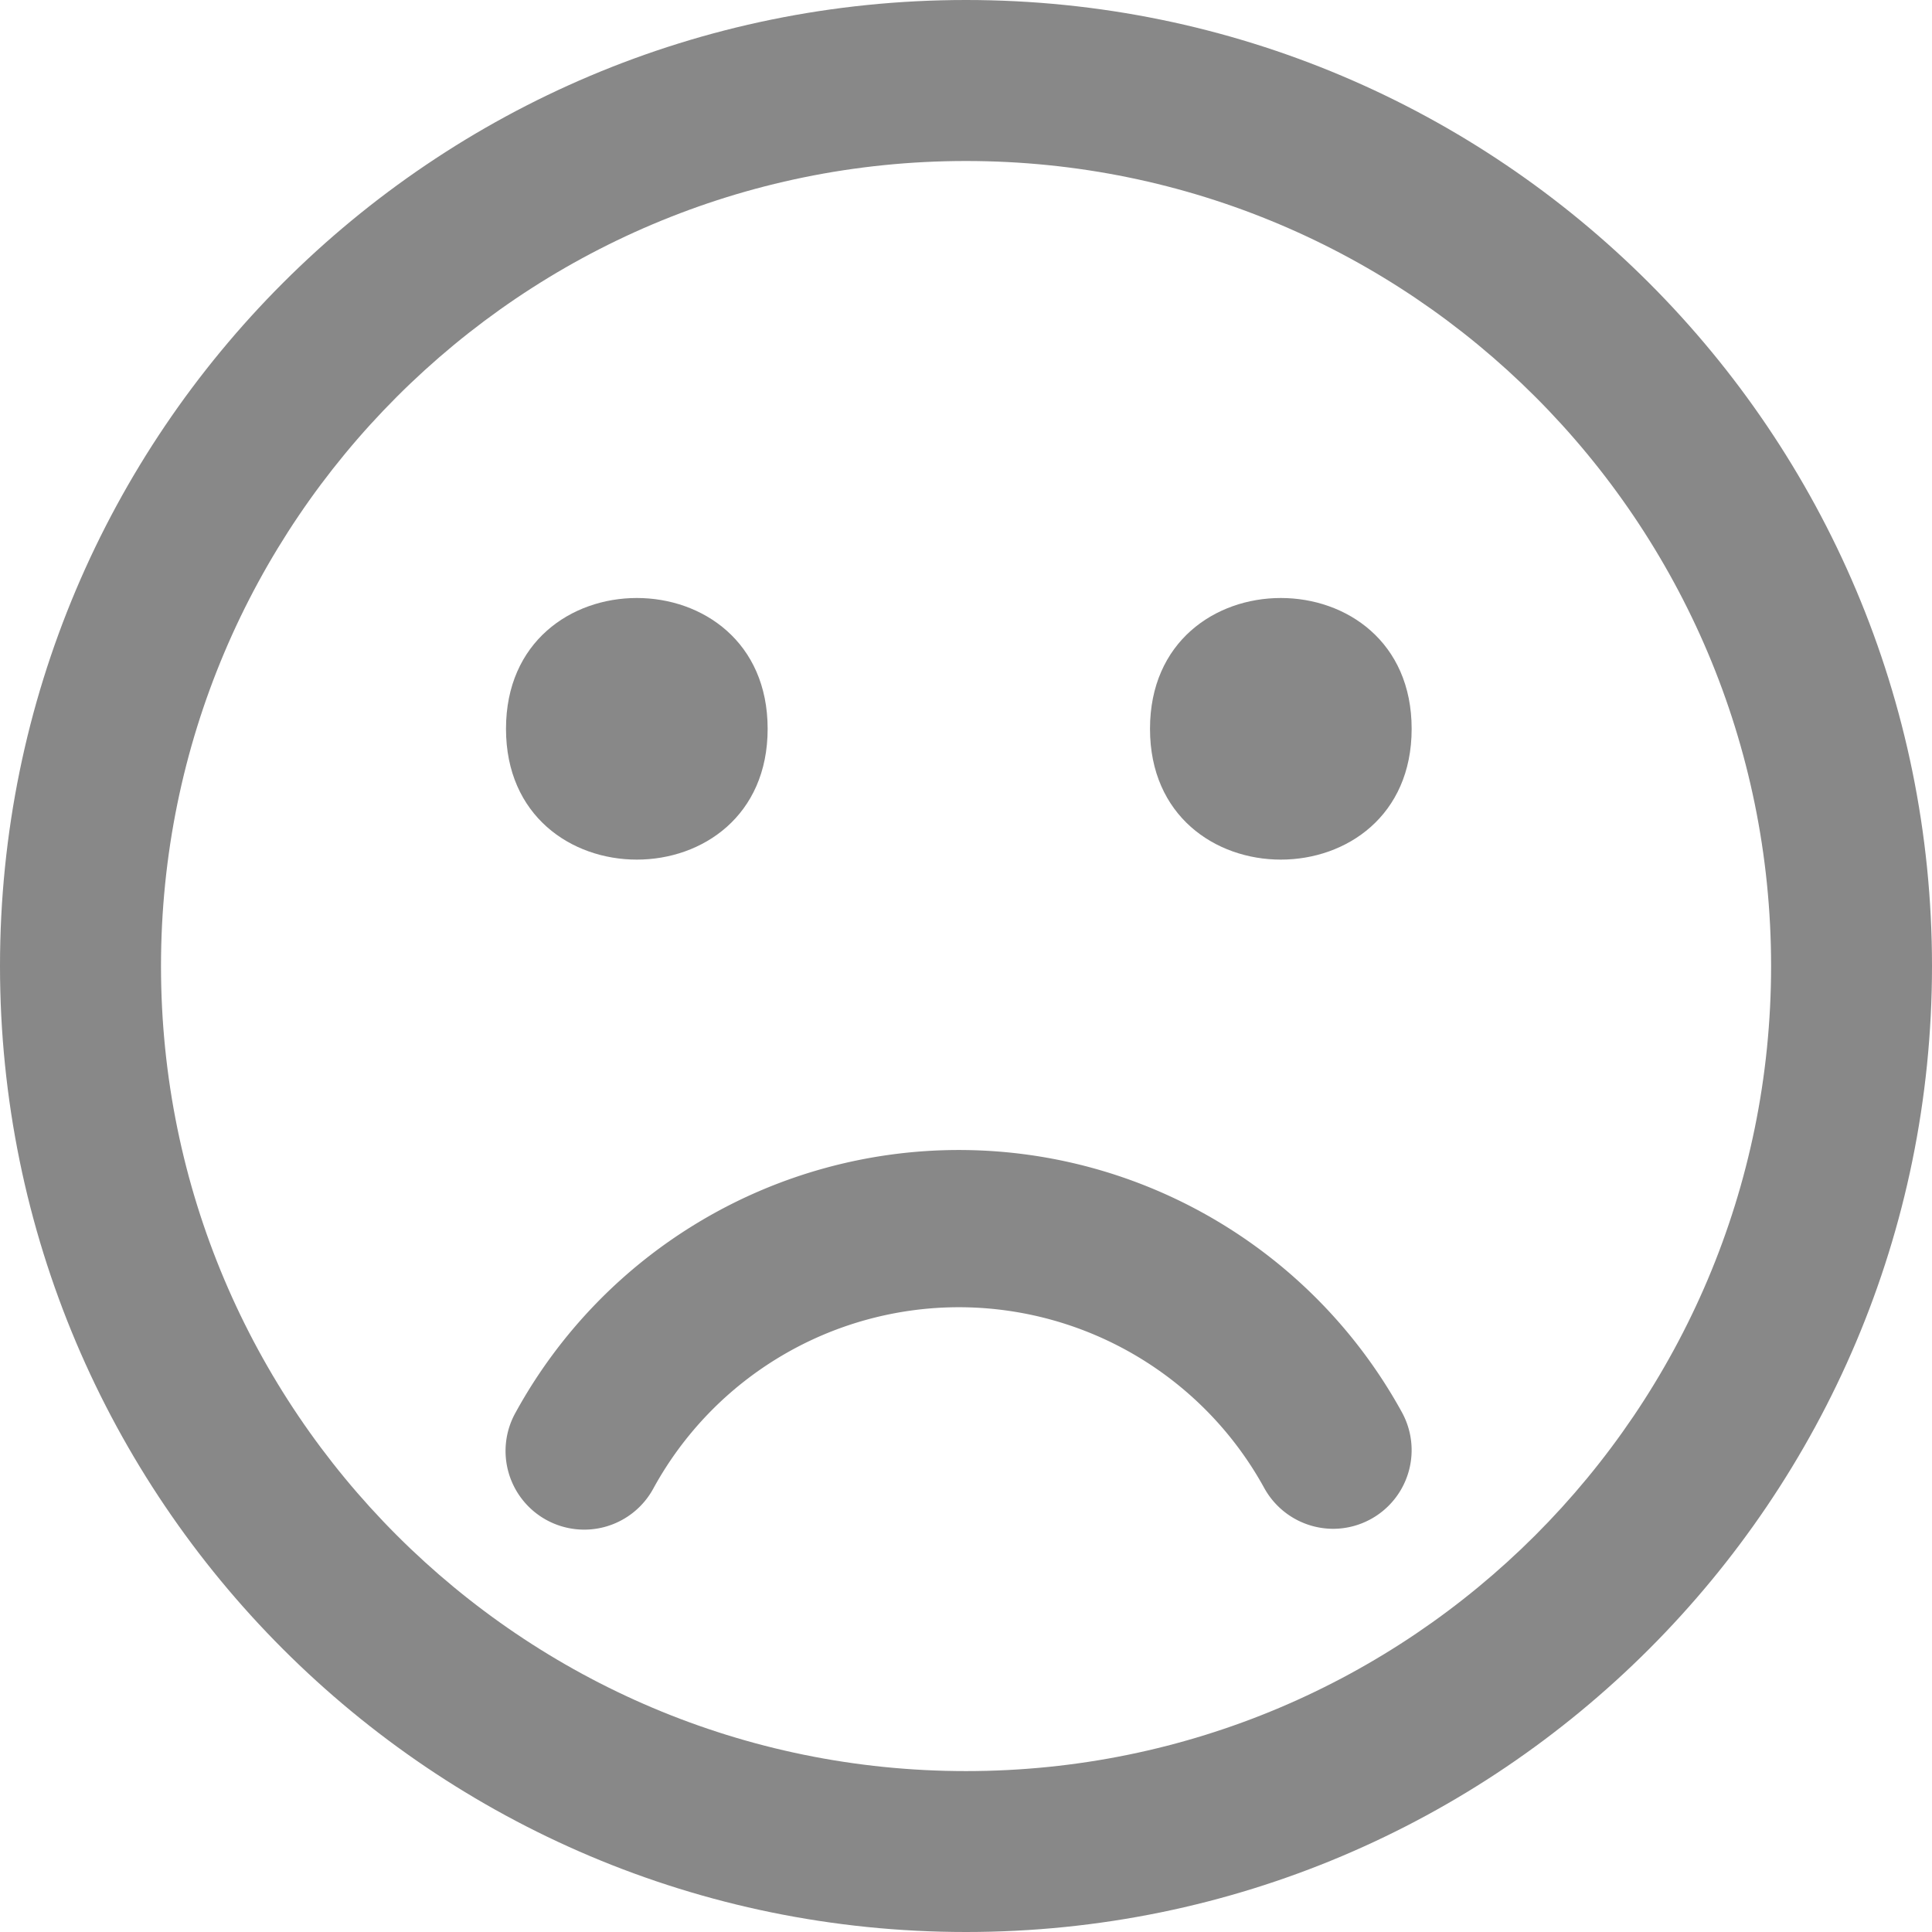 <svg xmlns="http://www.w3.org/2000/svg" width="42" height="42" viewBox="0 0 42 42">
    <g fill="#888" fill-rule="nonzero">
        <path d="M30.688 15.844c0 3.791-5.688 3.791-5.688 0 0-3.792 5.688-3.792 5.688 0M16.688 15.844c0 3.791-5.688 3.791-5.688 0 0-3.792 5.688-3.792 5.688 0"/>
        <path d="M21 0c11.598 0 21 9.402 21 21s-9.402 21-21 21S0 32.598 0 21 9.402 0 21 0zm0 38.502c9.666 0 17.502-7.836 17.502-17.502 0-9.664-7.836-17.5-17.502-17.5-9.664 0-17.5 7.836-17.5 17.502 0 9.664 7.836 17.5 17.5 17.5z"/>
        <path d="M28.983 33.235a1.714 1.714 0 0 1-1.499-.886 7.577 7.577 0 0 0-6.638-3.931 7.576 7.576 0 0 0-6.637 3.93 1.71 1.71 0 1 1-2.997-1.647A10.993 10.993 0 0 1 20.844 25c4.008 0 7.7 2.185 9.632 5.701a1.71 1.71 0 0 1-1.492 2.534z"/>
    </g>
</svg>
